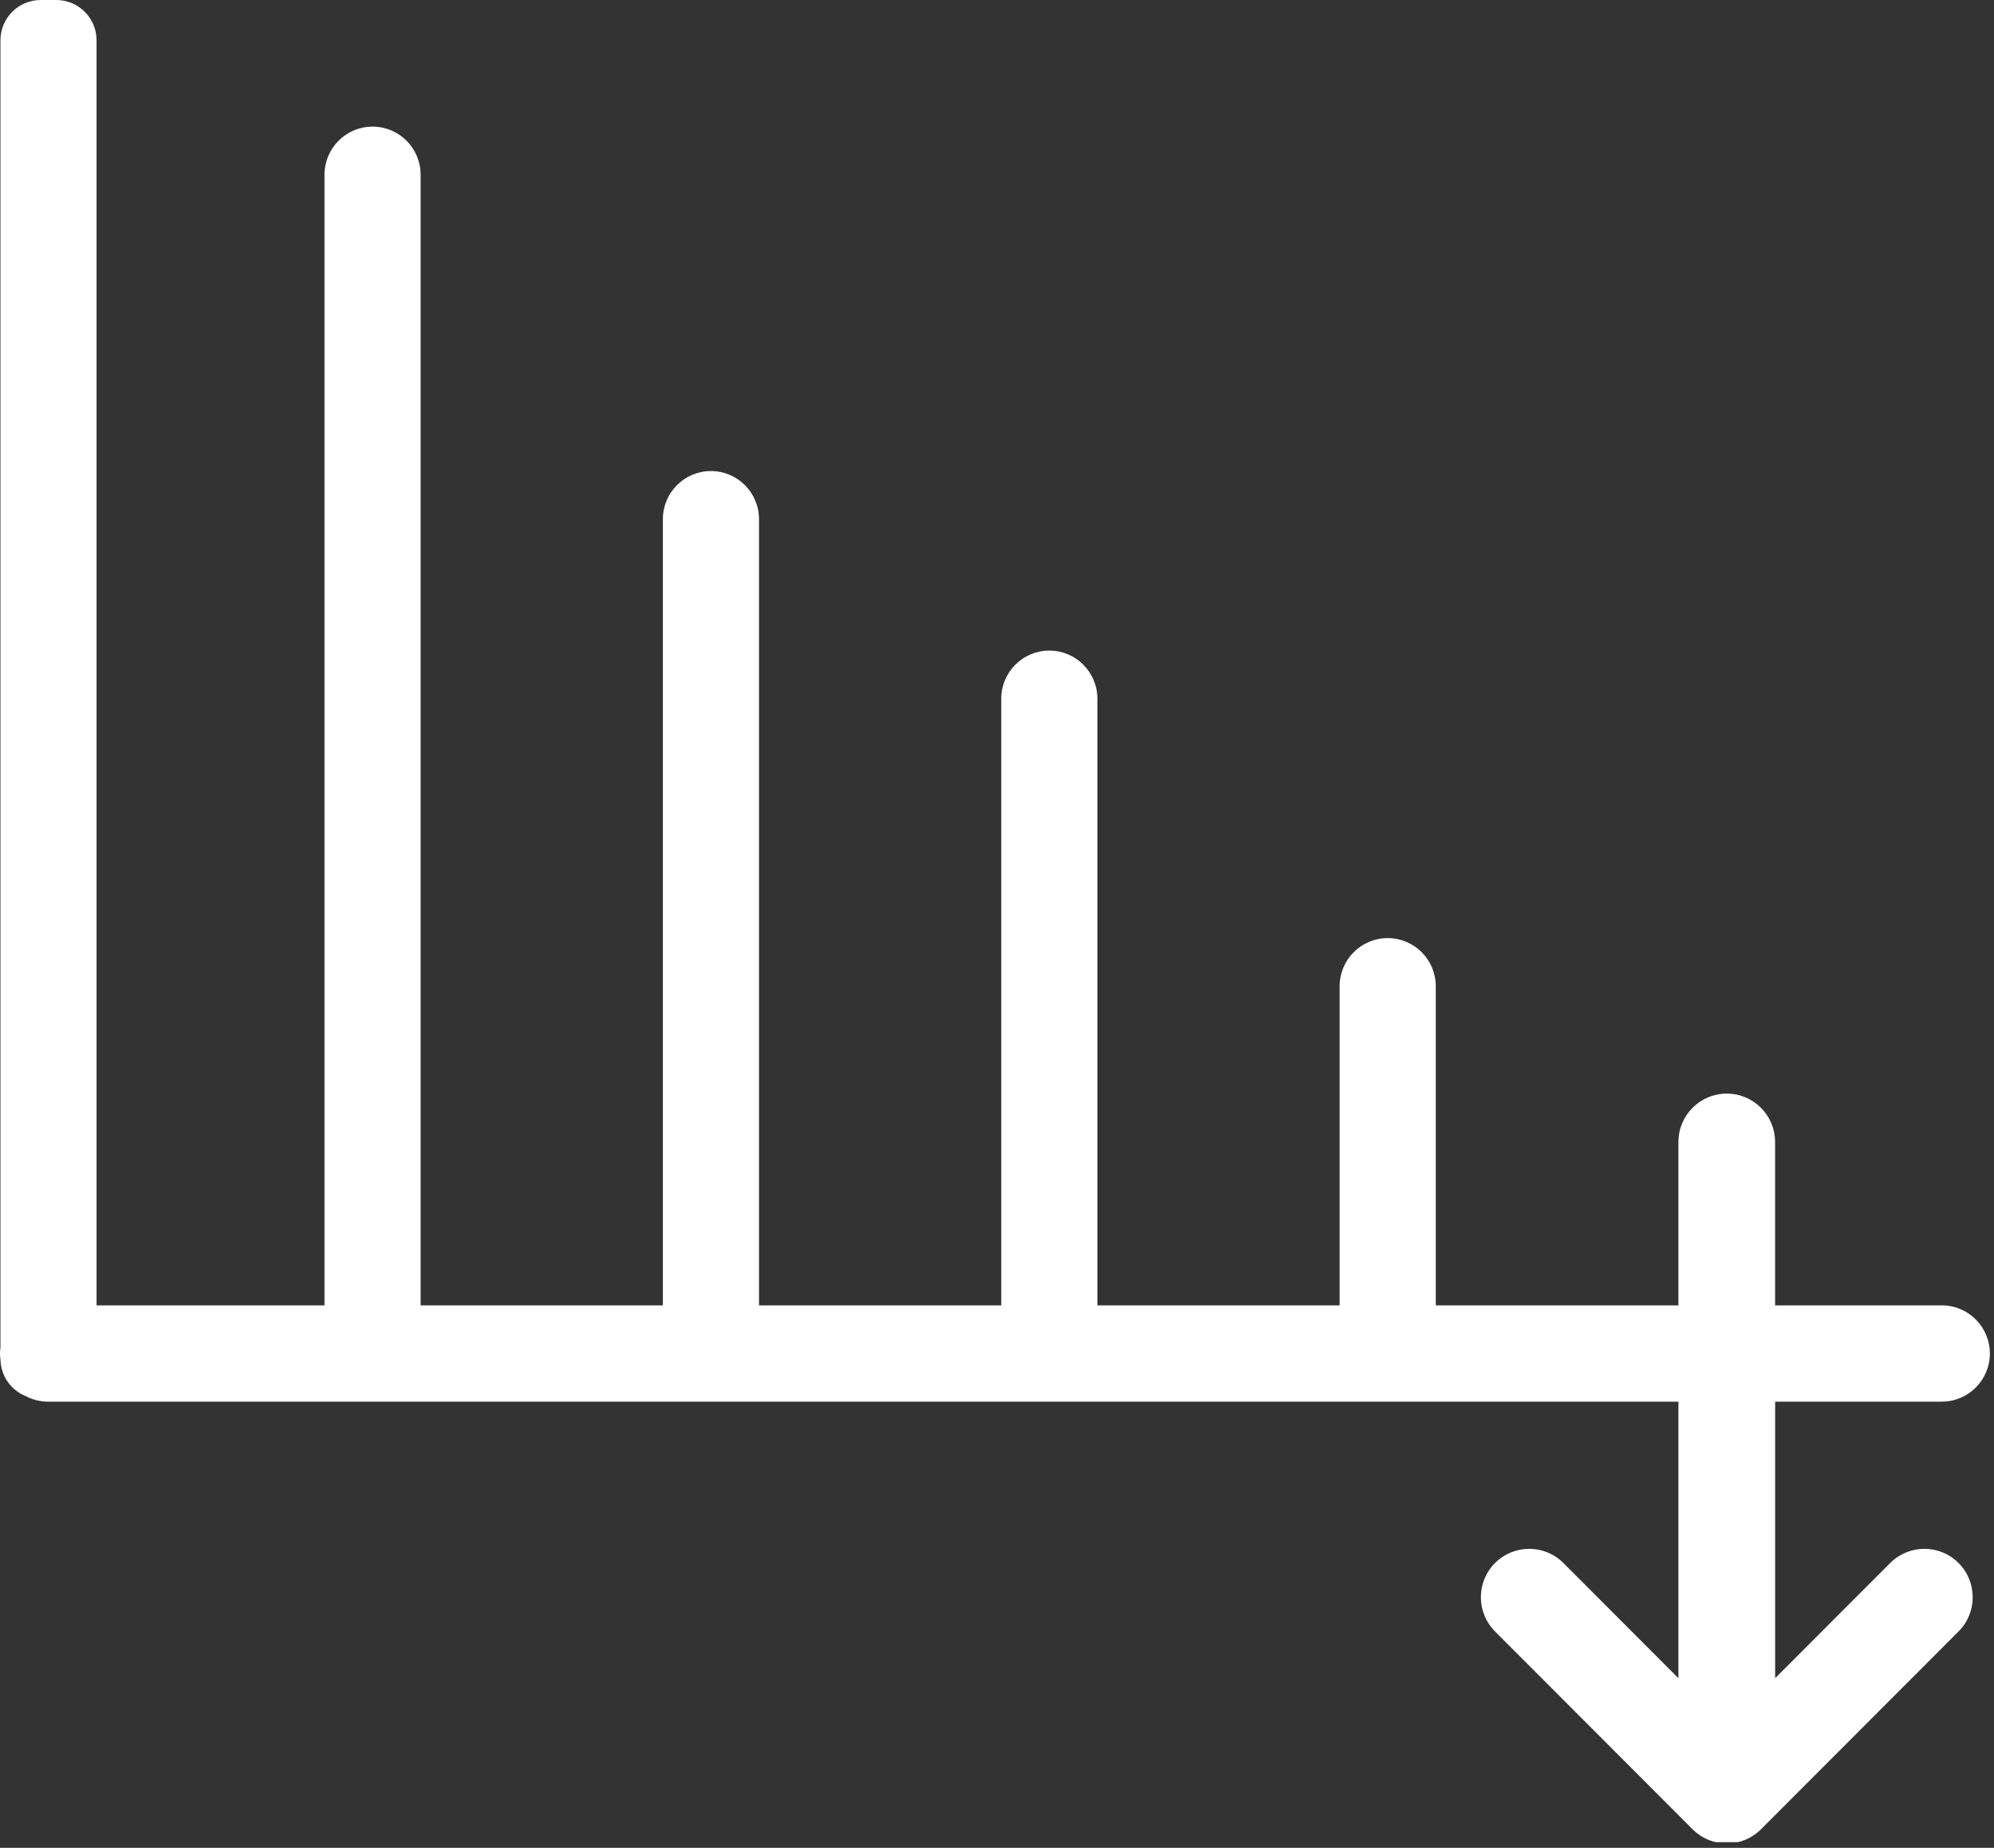 <svg width="232" height="215" viewBox="0 0 232 215" fill="none" xmlns="http://www.w3.org/2000/svg">
<rect x="0" y="0" width="232" height="215" fill="#333333" stroke="none"/>
<g clip-path="url(#clip0_282_2510)">
<path d="M225.926 163.082C229.014 163.082 231.519 160.574 231.519 157.482C231.519 154.39 229.014 151.881 225.926 151.881H206.53V132.874C206.53 129.763 204.014 127.243 200.907 127.243C197.799 127.243 195.283 129.763 195.283 132.874V151.881H167.05V114.749C167.05 111.657 164.546 109.149 161.458 109.149C158.37 109.149 155.865 111.657 155.865 114.749V151.881H127.68V81.296C127.68 78.204 125.175 75.696 122.088 75.696C119 75.696 116.495 78.204 116.495 81.296V151.881H88.31V60.408C88.31 57.316 85.805 54.807 82.717 54.807C79.629 54.807 77.125 57.316 77.125 60.408V151.881H48.939V20.332C48.939 17.24 46.434 14.732 43.347 14.732C40.259 14.732 37.754 17.24 37.754 20.332V151.885H11.236V4.691C11.236 2.101 9.138 0 6.551 0H4.739C2.149 0 0.051 2.101 0.051 4.691V156.772C0.02 157.008 0 157.243 0 157.486C0 157.744 0.023 157.999 0.059 158.25C0.121 160.158 1.323 161.777 3.006 162.447C3.78 162.851 4.657 163.086 5.592 163.086H195.283V195.261L181.899 181.858C179.703 179.659 176.142 179.659 173.946 181.858C171.751 184.057 171.751 187.623 173.946 189.821L196.931 212.838C197.064 212.971 197.201 213.093 197.345 213.214C197.408 213.265 197.475 213.312 197.537 213.359C197.619 213.422 197.701 213.484 197.788 213.543C197.866 213.594 197.948 213.641 198.026 213.688C198.105 213.735 198.179 213.782 198.257 213.825C198.339 213.869 198.426 213.908 198.508 213.947C198.59 213.986 198.672 214.025 198.754 214.061C198.836 214.096 198.919 214.123 199.005 214.151C199.095 214.182 199.185 214.217 199.275 214.245C199.357 214.268 199.443 214.288 199.529 214.311C199.623 214.335 199.713 214.362 199.811 214.382C199.909 214.402 200.007 214.413 200.104 214.425C200.187 214.437 200.269 214.452 200.355 214.46C200.539 214.48 200.723 214.488 200.911 214.488C201.098 214.488 201.282 214.476 201.466 214.46C201.552 214.452 201.631 214.437 201.717 214.425C201.815 214.409 201.912 214.398 202.01 214.382C202.104 214.362 202.198 214.339 202.292 214.311C202.378 214.292 202.46 214.272 202.546 214.245C202.636 214.217 202.727 214.182 202.817 214.151C202.899 214.119 202.985 214.092 203.067 214.061C203.153 214.025 203.231 213.986 203.314 213.947C203.396 213.908 203.482 213.869 203.564 213.825C203.642 213.782 203.721 213.735 203.795 213.688C203.877 213.641 203.955 213.594 204.034 213.543C204.12 213.484 204.202 213.422 204.284 213.359C204.347 213.312 204.413 213.265 204.476 213.214C204.621 213.096 204.758 212.971 204.891 212.838L227.875 189.821C230.071 187.623 230.071 184.057 227.875 181.858C225.68 179.659 222.118 179.659 219.923 181.858L206.538 195.261V163.086H225.934L225.926 163.082Z" fill="white"/>
</g>
<defs>
<clipPath id="clip0_282_2510">
<rect width="231.68" height="214.335" fill="white"/>
</clipPath>
</defs>
</svg>
